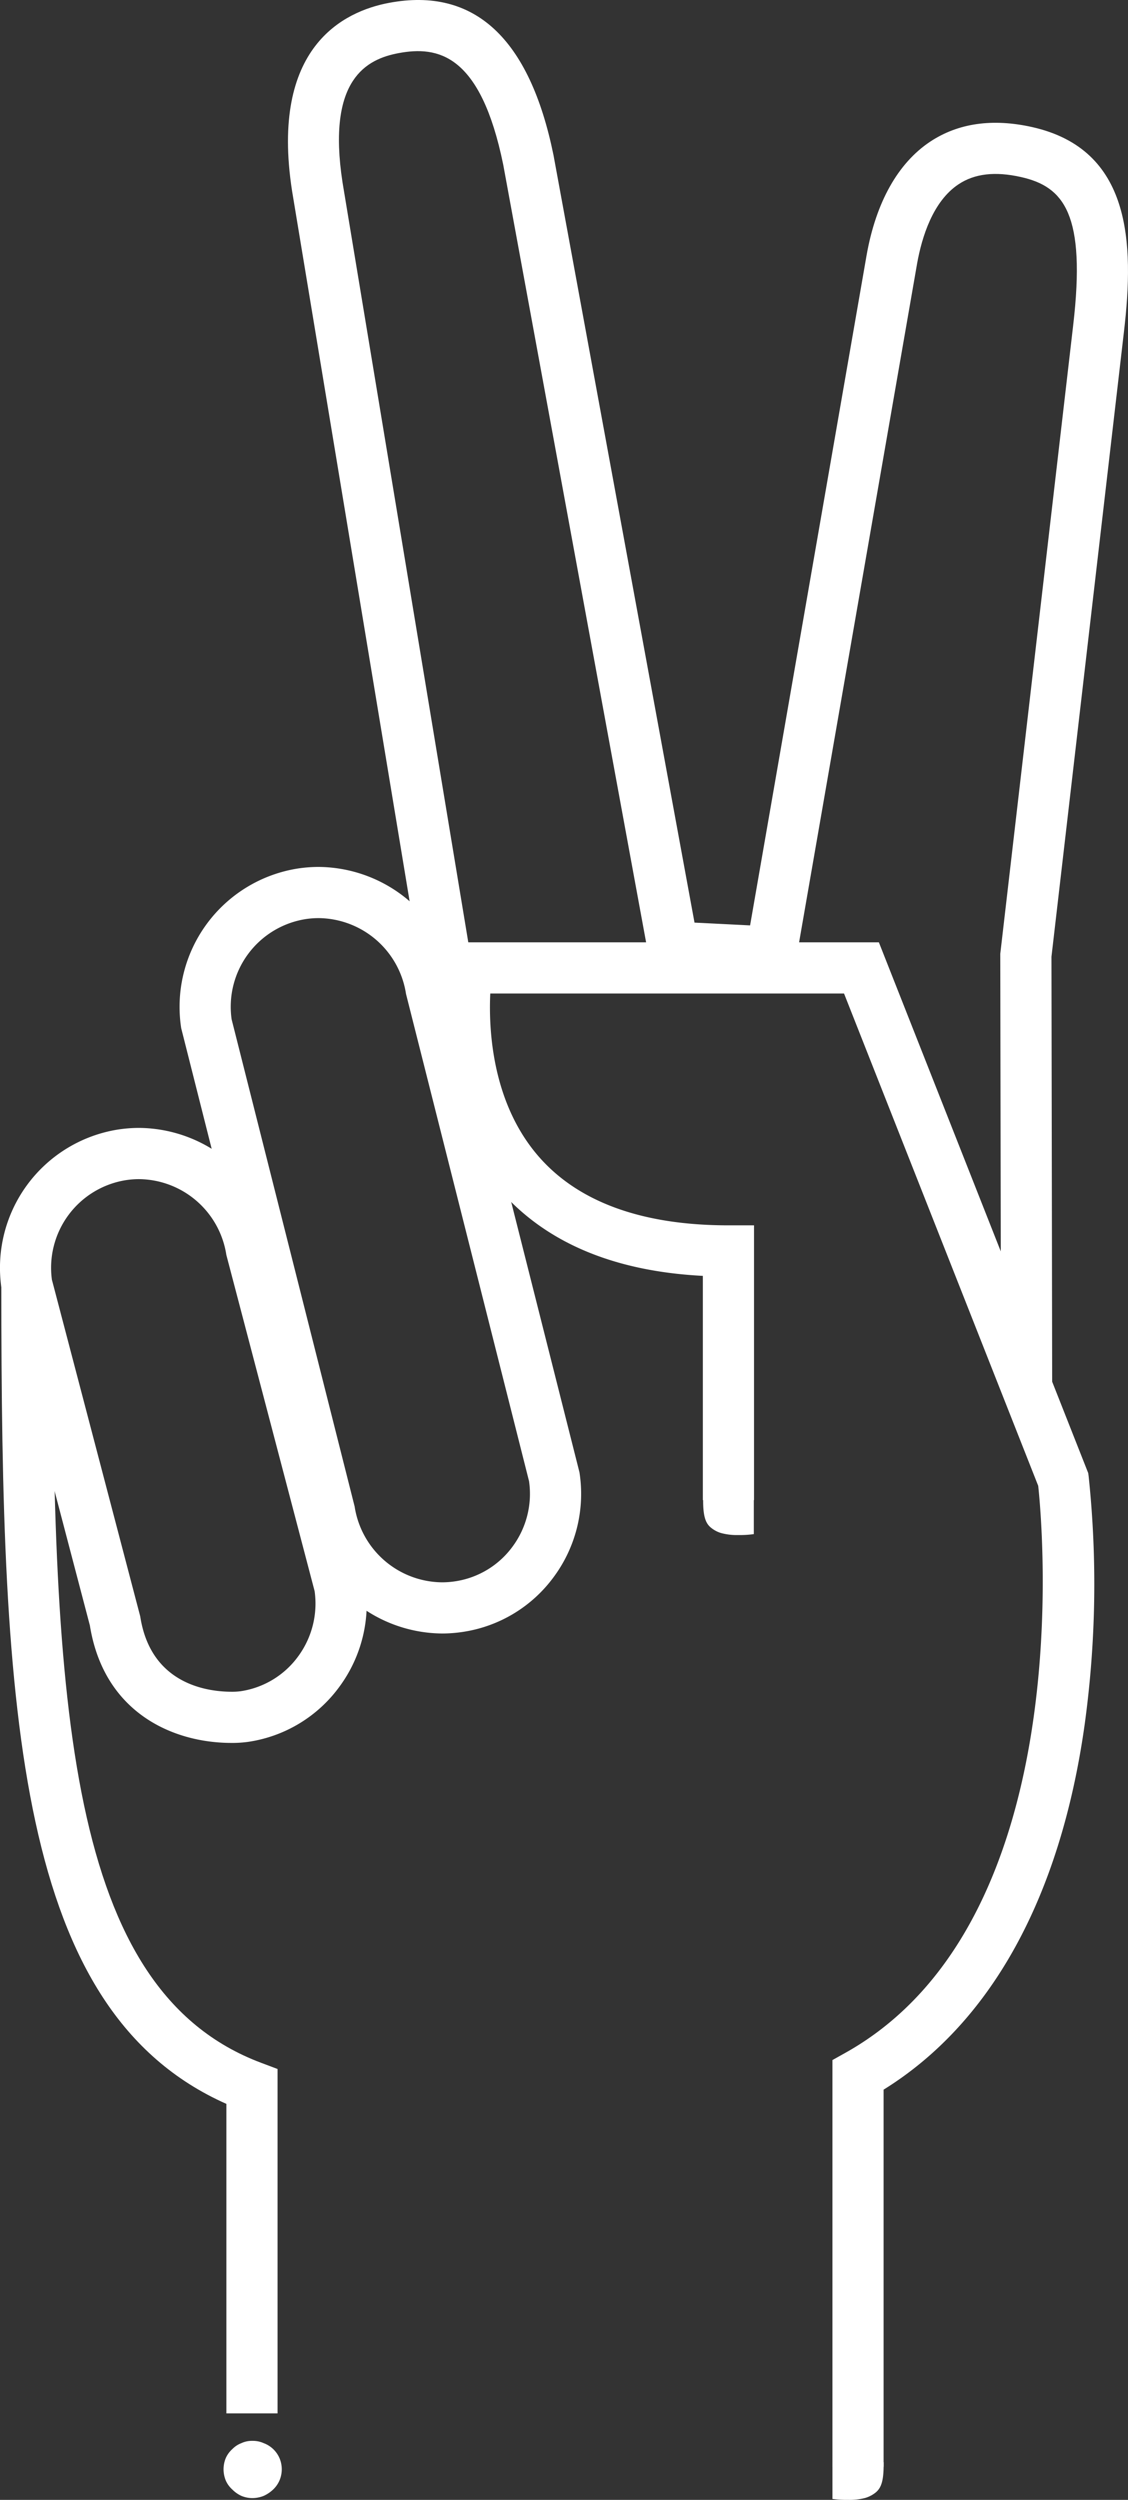 <svg xmlns="http://www.w3.org/2000/svg" width="121.484" height="269.197" viewBox="0 0 121.484 269.197"><rect x="0" y="0" width="121.484" height="269.197" fill="#333333" stroke="none"/><defs><style>.a{fill:#fff;}</style></defs><g transform="translate(-82.682 -55.537)"><g transform="translate(113.696 55.537)"><path class="a" d="M-5.924-11.5-6-57.819l7.85-67.667c1.4-11.995-1-14.942-5.624-15.978-2.792-.628-4.995-.369-6.731.787-2.75,1.83-3.941,5.656-4.456,8.545l-13.39,77.007-15.212-.765L-59.53-142.784c-2.446-11.98-7.071-12.805-11.267-12.023-3.415.639-7.758,2.779-6.041,13.931l13.806,83.411-5.437.9L-82.28-140.006c-2.379-15.445,5.541-19.3,10.472-20.217,9.163-1.71,15.118,3.806,17.688,16.391l15.189,82.656,5.986.3,12.556-72.214c1.012-5.669,3.373-9.874,6.83-12.176,3.012-2,6.709-2.534,10.99-1.577,10.693,2.4,11,12.464,9.893,21.992L-.488-57.505l.076,46Z" transform="translate(82.715 160.527)"/></g><g transform="translate(102.024 148.891)"><path class="a" d="M-2.179-6.368A15.167,15.167,0,0,1-17-19.076L-30.256-71.553a15.081,15.081,0,0,1,12.55-17.189,15.071,15.071,0,0,1,2.264-.172A15.162,15.162,0,0,1-.617-76.208L12.636-23.722A15.037,15.037,0,0,1,9.872-12.464a14.854,14.854,0,0,1-9.8,5.926,15.032,15.032,0,0,1-2.252.171M-24.825-72.5l13.247,52.456a9.619,9.619,0,0,0,9.4,8.166,9.576,9.576,0,0,0,1.426-.108,9.378,9.378,0,0,0,6.187-3.744,9.556,9.556,0,0,0,1.772-7.035L-6.044-75.241a9.615,9.615,0,0,0-9.4-8.162,9.426,9.426,0,0,0-1.433.11A9.558,9.558,0,0,0-24.825-72.5" transform="translate(30.429 88.914)"/></g><g transform="translate(129.924 157.012)"><path class="a" d="M-3.7-12.663H-9.209v-43.8l1.409-.788c25.154-14.1,21.2-56.871,20.753-61.044L-7.96-171.312h-38.1c-.178,3.815.162,11.6,5.062,17.377,4.273,5.034,11.2,7.587,20.588,7.587h2.755v29.588h-5.511v-24.147c-9.739-.5-17.153-3.687-22.068-9.5-8.346-9.875-6.153-23.541-6.056-24.118l.388-2.3H-4.209l22.549,57.161.044.342a110.869,110.869,0,0,1-.447,26.85C15.313-73.95,7.847-60.441-3.7-53.276Z" transform="translate(51.62 176.822)"/></g><g transform="translate(172.336 320.671)"><path class="a" d="M-.36-.251c.522-.442.845-1.1.845-2.923v-.334H-5.026V.453a10.762,10.762,0,0,0,1.679.1A6.546,6.546,0,0,0-1.463.336,3.282,3.282,0,0,0-.36-.251" transform="translate(5.026 3.508)"/></g><g transform="translate(158.405 216.817)"><path class="a" d="M-.065-.248C-.582-.678-.9-1.335-.9-3.132v-.334H4.558V.452a10.692,10.692,0,0,1-1.673.1A6.455,6.455,0,0,1,1.022.334,3.128,3.128,0,0,1-.065-.248" transform="translate(0.904 3.466)"/></g><g transform="translate(82.825 193.943)"><path class="a" d="M-2.295-9.371H-7.807V-42.7c-22.517-10-24.238-41.575-24.238-88.144h5.512c0,45.467,1.562,75.857,22.453,83.716l1.785.672Z" transform="translate(32.045 130.847)"/></g><g transform="translate(106.758 318.378)"><path class="a" d="M-.412-.068A3,3,0,0,0-1.424-.7,2.839,2.839,0,0,0-2.656-.95,2.671,2.671,0,0,0-3.846-.7a2.709,2.709,0,0,0-.963.635A2.875,2.875,0,0,0-5.515.9a3.182,3.182,0,0,0-.241,1.212,3.191,3.191,0,0,0,.241,1.21,2.825,2.825,0,0,0,.706.969,3.319,3.319,0,0,0,.963.679,3.1,3.1,0,0,0,1.19.242,3.288,3.288,0,0,0,1.232-.242A3.706,3.706,0,0,0-.412,4.286a2.975,2.975,0,0,0,.678-.969,3.091,3.091,0,0,0,.248-1.21A3.083,3.083,0,0,0,.265.9,3.031,3.031,0,0,0-.412-.068" transform="translate(5.756 0.95)"/></g><g transform="translate(82.682 176.995)"><path class="a" d="M-1.924-5.109c-6.409,0-13.763-3.324-15.263-12.641l-9.507-36.223a15.075,15.075,0,0,1,12.56-17.191,15.113,15.113,0,0,1,2.257-.172A15.158,15.158,0,0,1,2.94-58.64L12.45-22.425A15.065,15.065,0,0,1,9.723-11.211,14.838,14.838,0,0,1-.108-5.229a12.51,12.51,0,0,1-1.816.121M-21.265-54.938l9.5,36.205c1.122,7.323,7.254,8.113,9.839,8.113a6.9,6.9,0,0,0,.99-.058,9.371,9.371,0,0,0,6.2-3.778,9.6,9.6,0,0,0,1.752-7l-9.506-36.2a9.611,9.611,0,0,0-9.392-8.164,9.458,9.458,0,0,0-1.427.109,9.555,9.555,0,0,0-7.962,10.777" transform="translate(26.868 71.335)"/></g></g></svg>